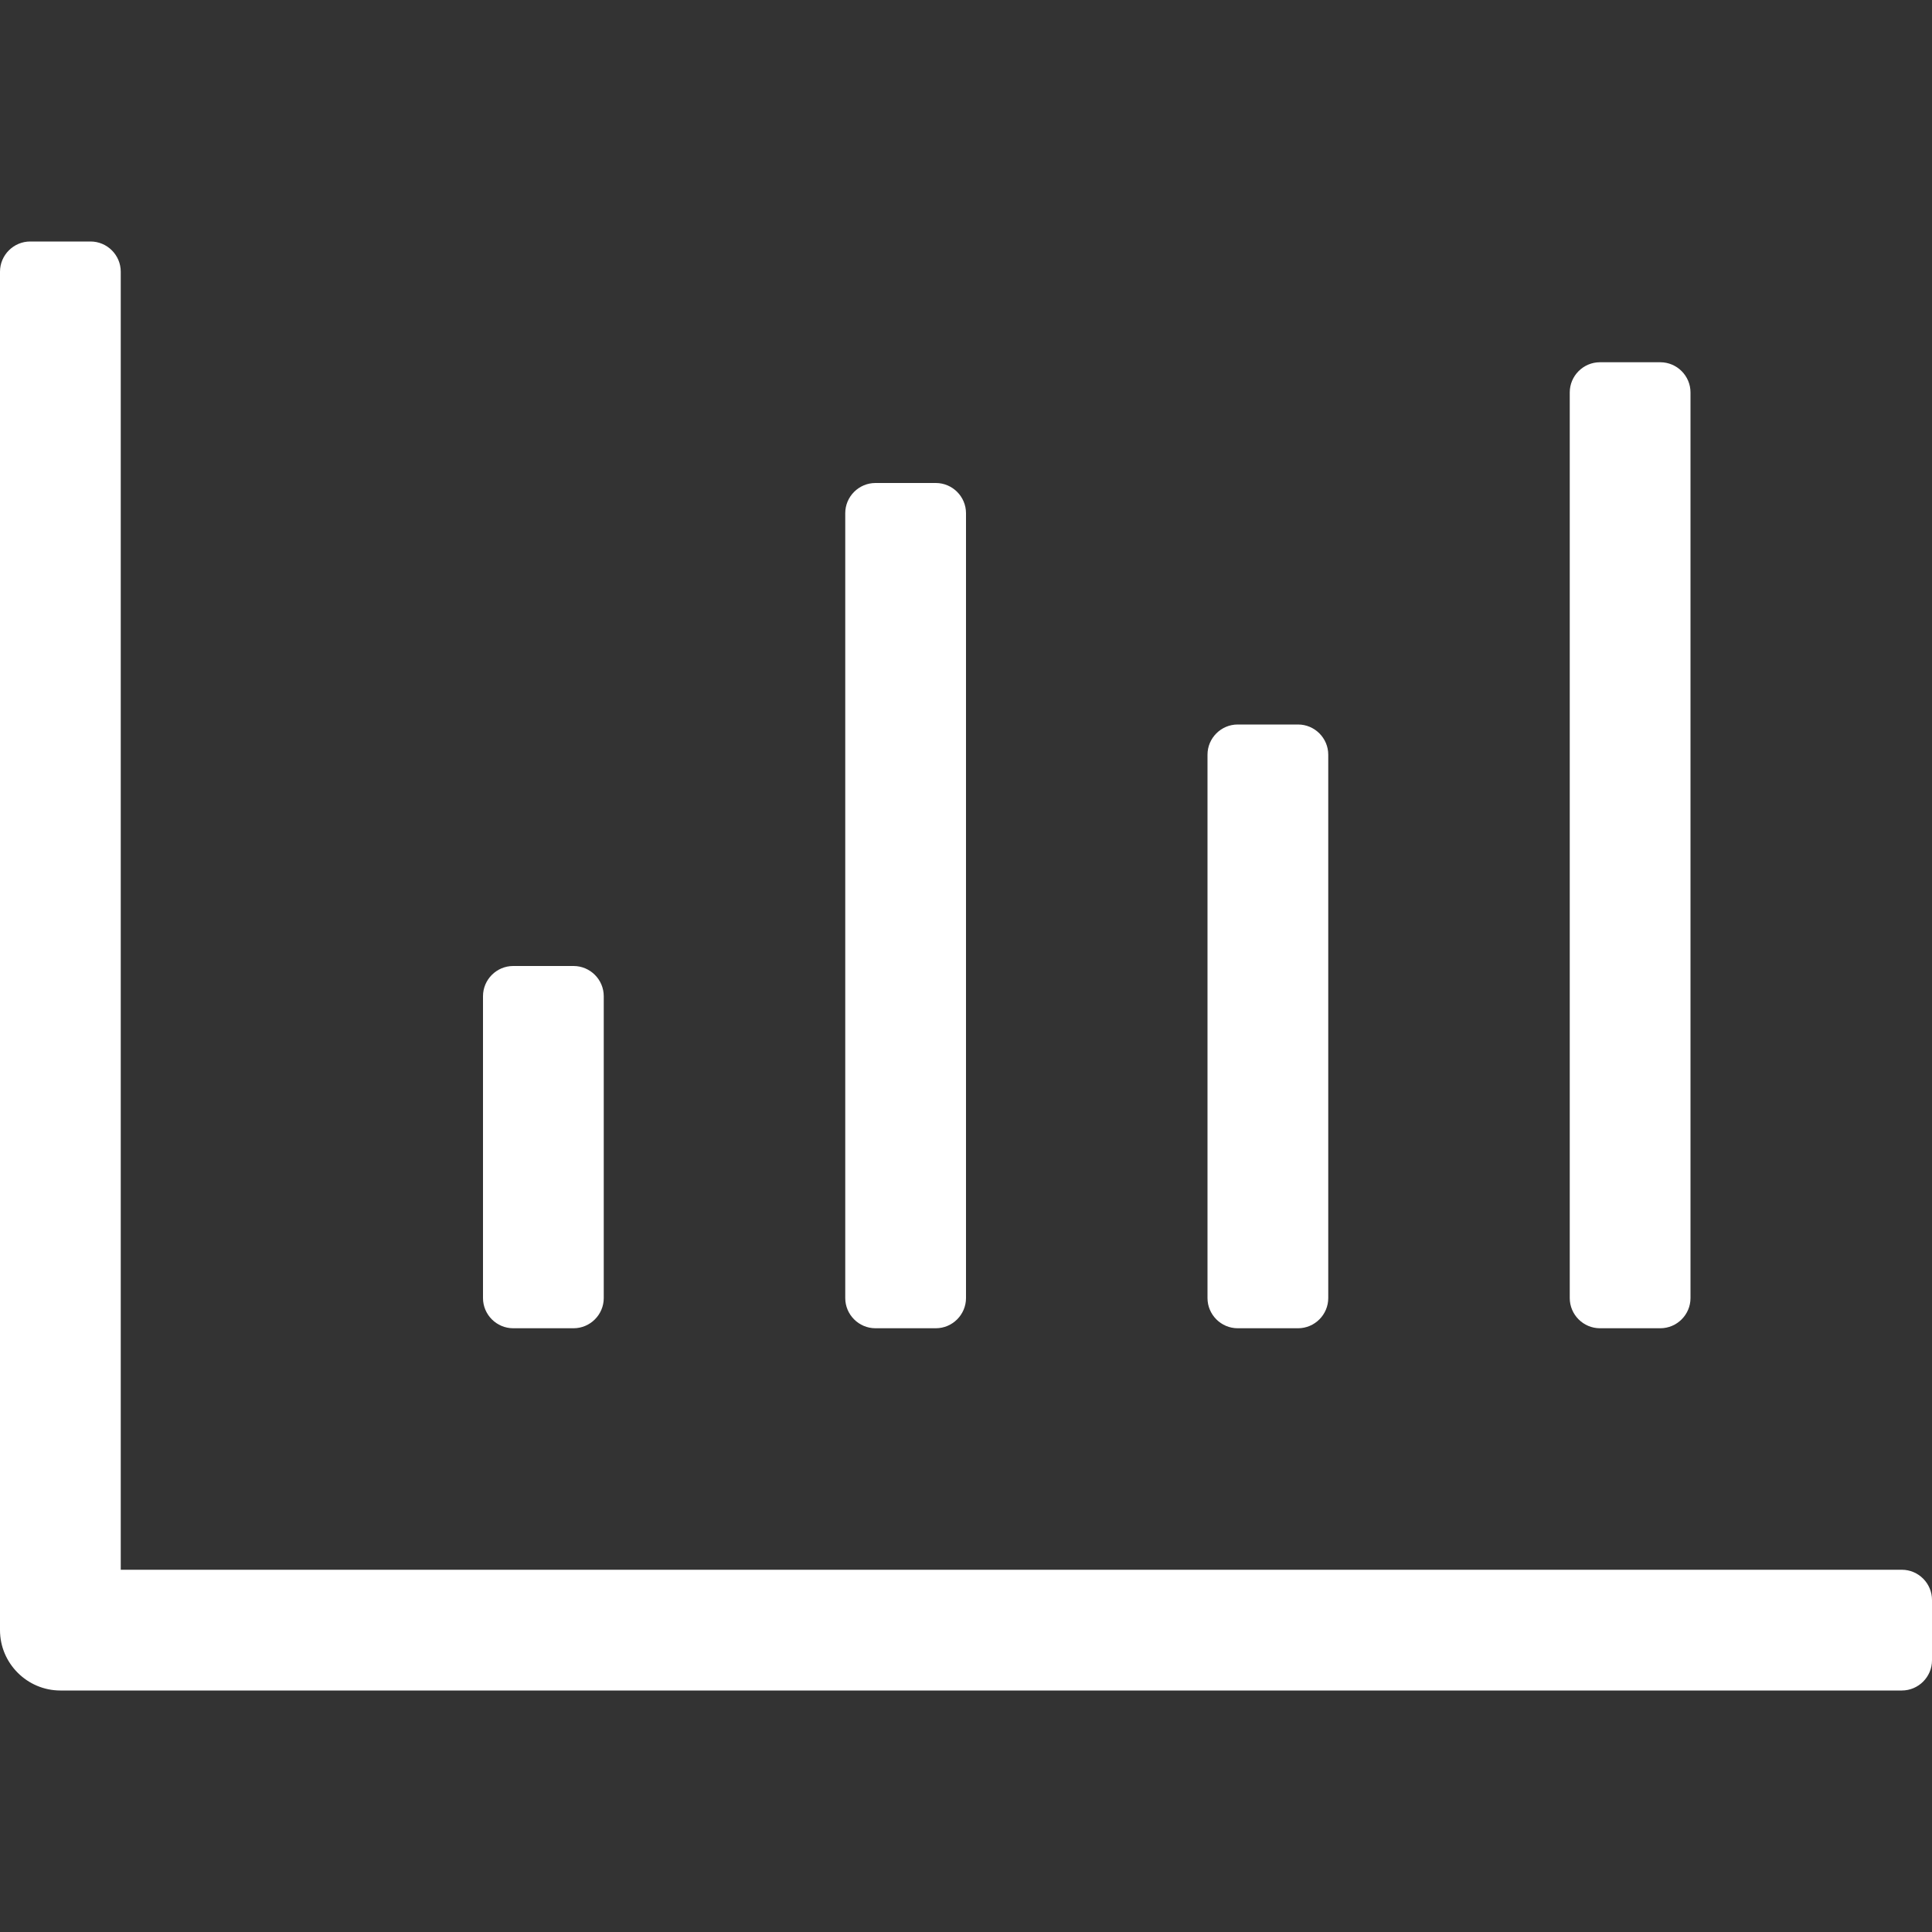 <?xml version="1.0" encoding="utf-8"?>
<!-- Generator: Adobe Illustrator 24.0.0, SVG Export Plug-In . SVG Version: 6.00 Build 0)  -->
<svg version="1.1" id="Livello_1" xmlns="http://www.w3.org/2000/svg" xmlns:xlink="http://www.w3.org/1999/xlink" x="0px" y="0px"
	 viewBox="0 0 512 512" style="enable-background:new 0 0 512 512;" xml:space="preserve">
<rect x="0" y="0" width="512" height="512" fill="#333333" stroke="none"/>
<style type="text/css">
	.st0{fill:#FFFFFF;}
</style>
<path class="st0" d="M424,352h16c4.4,0,8-3.6,8-8V104c0-4.4-3.6-8-8-8h-16c-4.4,0-8,3.6-8,8v240C416,348.4,419.6,352,424,352z
	 M328,352h16c4.4,0,8-3.6,8-8V200c0-4.4-3.6-8-8-8h-16c-4.4,0-8,3.6-8,8v144C320,348.4,323.6,352,328,352z M136,352h16
	c4.4,0,8-3.6,8-8v-80c0-4.4-3.6-8-8-8h-16c-4.4,0-8,3.6-8,8v80C128,348.4,131.6,352,136,352z M232,352h16c4.4,0,8-3.6,8-8V136
	c0-4.4-3.6-8-8-8h-16c-4.4,0-8,3.6-8,8v208C224,348.4,227.6,352,232,352z M504,416H32V72c0-4.4-3.6-8-8-8H8c-4.4,0-8,3.6-8,8v360
	c0,8.8,7.2,16,16,16h488c4.4,0,8-3.6,8-8v-16C512,419.6,508.4,416,504,416z"/>
</svg>
